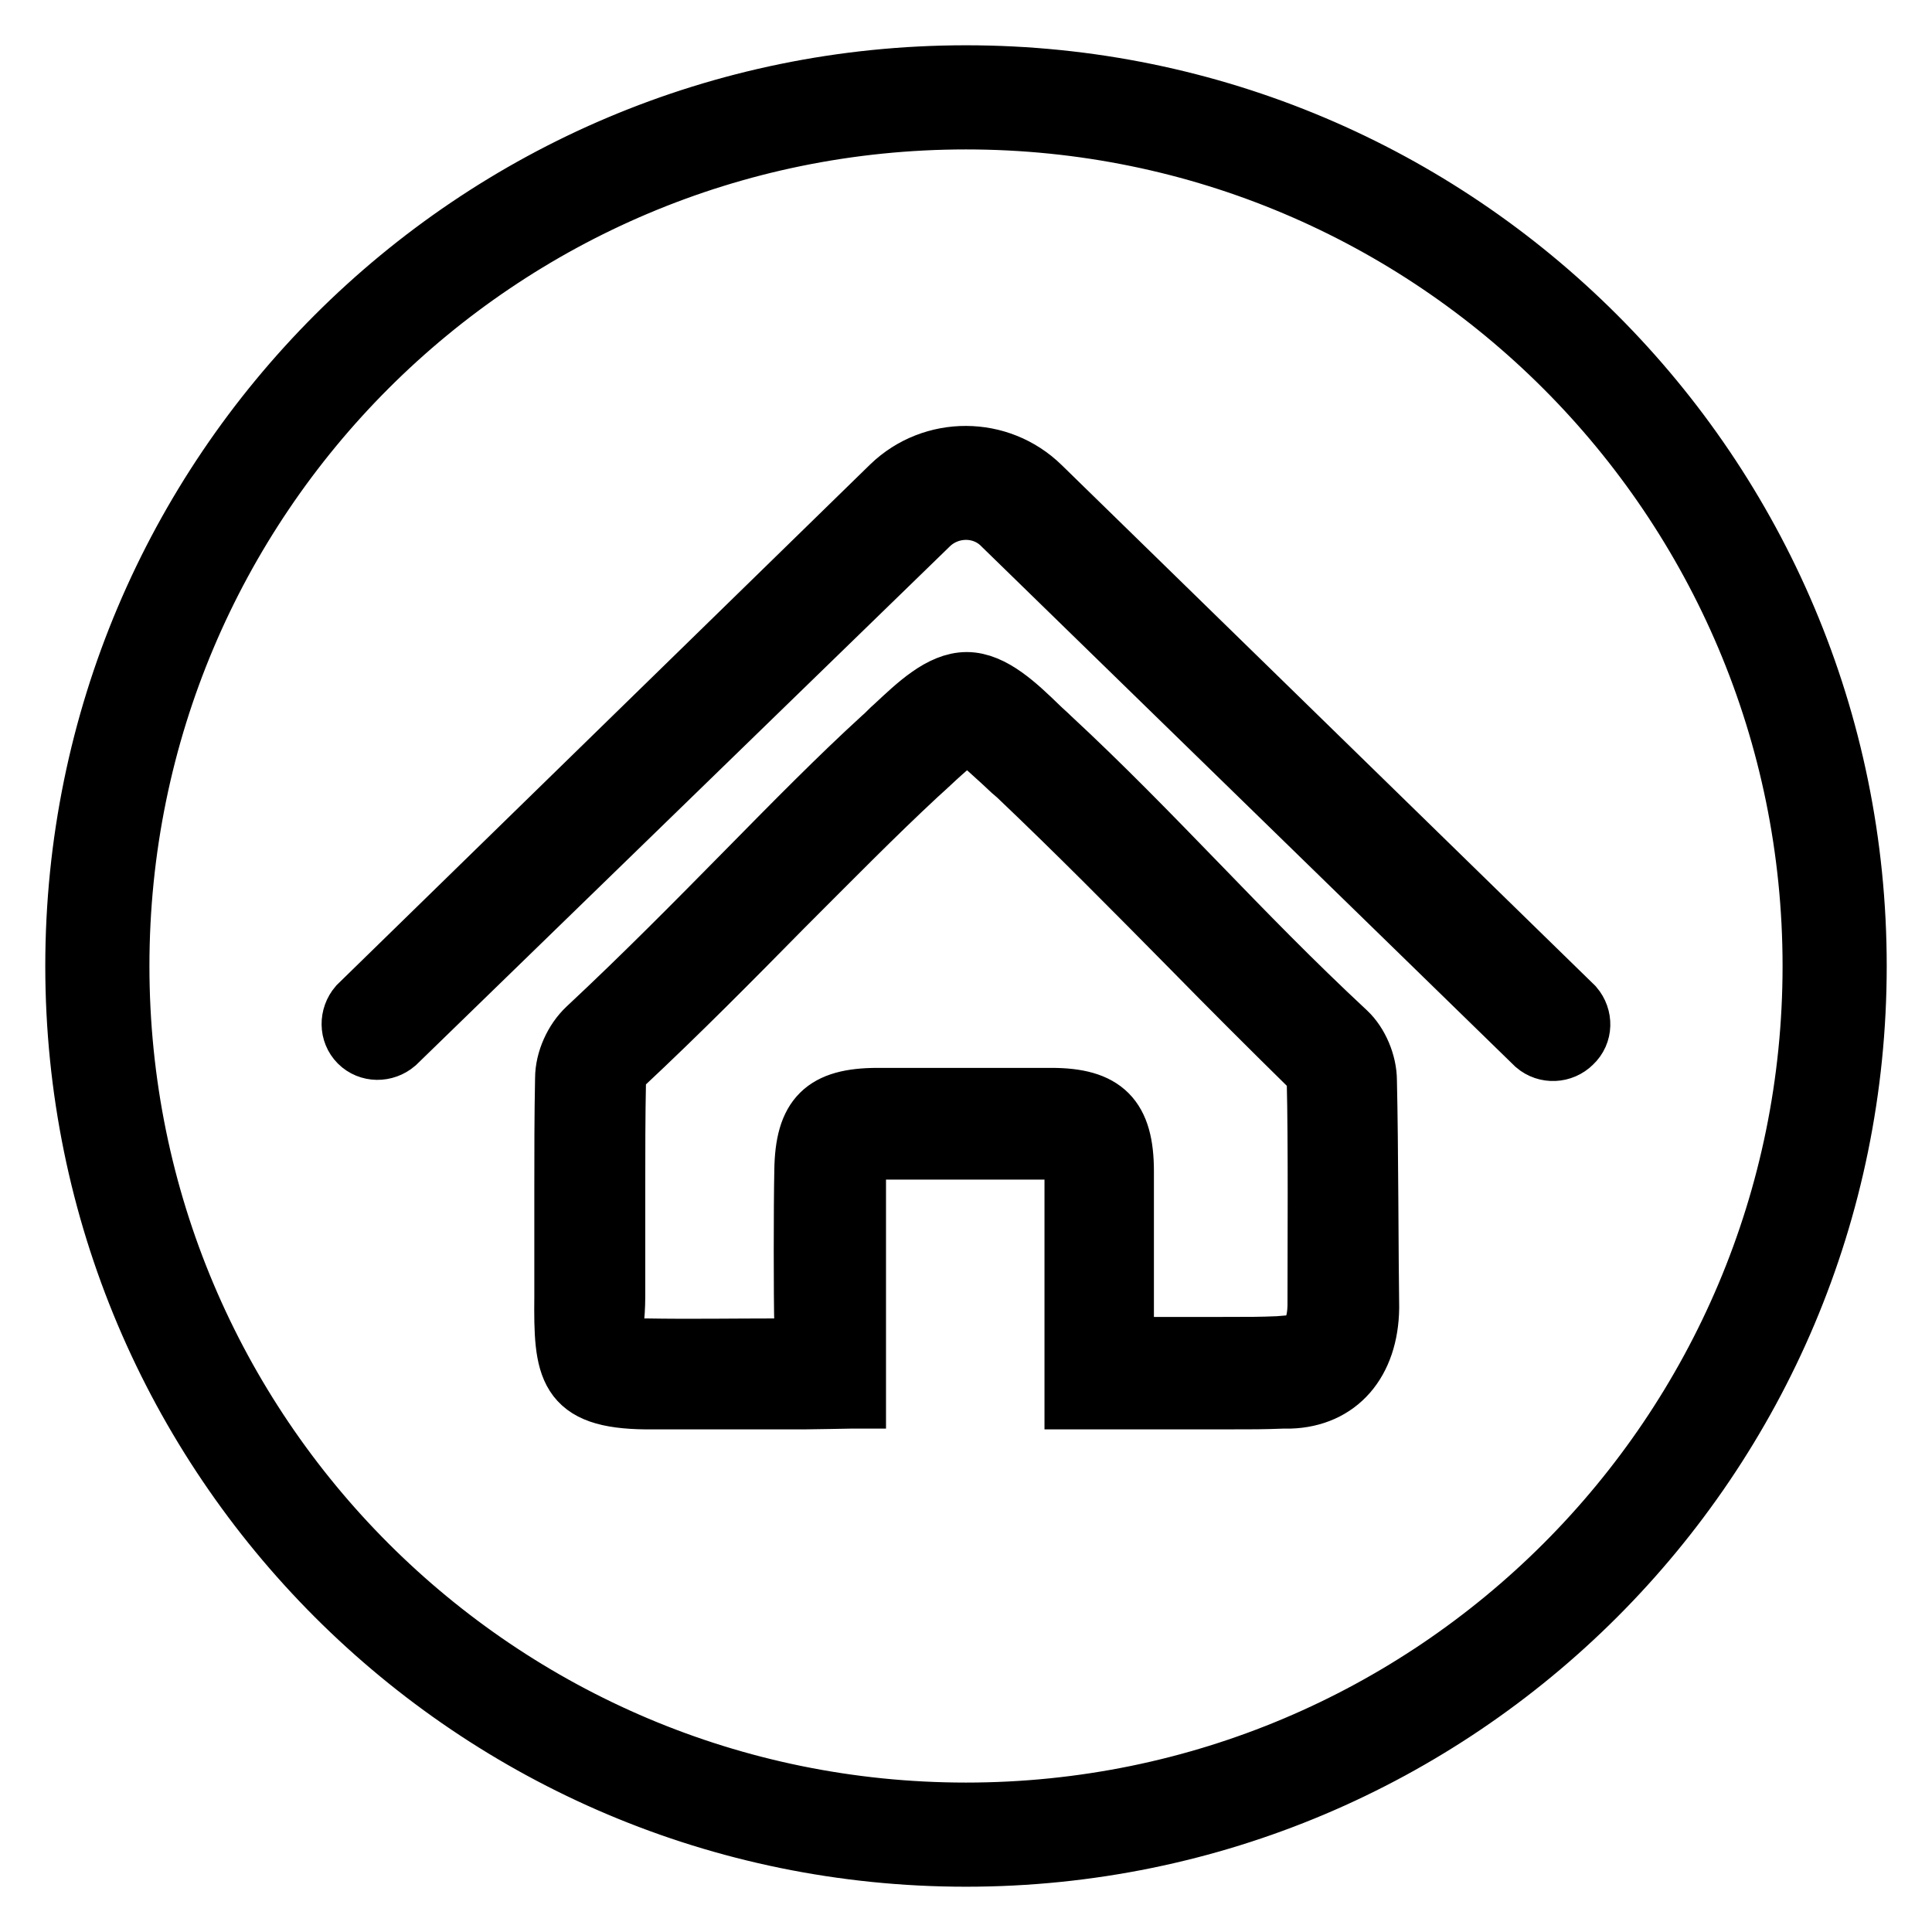 <?xml version="1.0" encoding="utf-8"?>
<!-- Svg Vector Icons : http://www.onlinewebfonts.com/icon -->
<!DOCTYPE svg PUBLIC "-//W3C//DTD SVG 1.1//EN" "http://www.w3.org/Graphics/SVG/1.1/DTD/svg11.dtd">
<svg version="1.1" xmlns="http://www.w3.org/2000/svg" xmlns:xlink="http://www.w3.org/1999/xlink" x="0px" y="0px" viewBox="0 0 256 256" enable-background="new 0 0 256 256" xml:space="preserve">
<g> <path stroke-width="8" fill-opacity="0" stroke="#000000"  d="M128,10C62.8,10,10,62.8,10,128c0,65.2,52.8,118,118,118c65.2,0,118-52.8,118-118C246,62.8,193.2,10,128,10 z M128,240.2C66,240.2,15.8,190,15.8,128C15.8,66,66,15.8,128,15.8c62,0,112.2,50.3,112.2,112.2C240.2,190,190,240.2,128,240.2z  M181.1,143.2c0-2.3-1.1-4.9-2.7-6.4c-7.2-6.7-13.5-13.2-19.6-19.5c-6.5-6.7-12.7-13.1-19.6-19.5c-0.5-0.5-1.1-1-1.6-1.5 c-2.8-2.7-6.1-5.9-9.5-5.9c-3.4,0-6.6,3.1-9.5,5.8c-0.6,0.5-1.1,1.1-1.7,1.6c-5.7,5.2-11.6,11.2-17.9,17.6 c-6.7,6.8-13.6,13.8-21.2,20.9c-1.7,1.6-2.9,4.2-2.9,6.6c-0.1,4.9-0.1,10-0.1,14.5v0.3c0,2.4,0,11.7,0,14.1 c-0.1,9.6,0.3,13.5,10.8,13.6c2.8,0,5.6,0,8.5,0c2.6,0,5.1,0,7.7,0l4.8,0c0.8,0,6-0.1,6-0.1l0.8,0l0-3.6c0-2.1,0-4.1,0-6.1 c0-4.1,0-15.7,0-20.3c0-1.4,0-2.6,0.3-2.8c0.2-0.2,1.3-0.2,2.7-0.2c7.7,0,15.3,0,23,0c1.3,0,2.5,0,2.7,0.3c0.3,0.3,0.3,1.5,0.3,2.8 c0,4.3,0,15.4,0,19.8l0,10.2h3.3c2.8,0,5.6,0,8.5,0c2.7,0,5.3,0,7.9,0c4,0,5.2,0,7.8-0.1l1,0c6.4-0.2,10.4-4.8,10.5-12 C181.3,167,181.3,151.7,181.1,143.2z M169.4,178.4c-2.5,0.1-3.6,0.1-7.4,0.1c-2.3,0-4.5,0-6.8,0l-1.2,0c-1.7,0-3.4,0-5.1,0l0-3 c0-4.6,0-15.8,0-20.3c0-7.1-2.6-9.7-9.6-9.7c-7.7,0-15.4,0-23,0c-7.1,0-9.6,2.5-9.7,9.6c-0.1,4.8-0.1,16.7,0,20.5l0,3.1 c-0.1,0-0.1,0-0.2,0l-3.3,0c-5.8,0-11.7,0.1-17.5,0c-2.2,0-3.8-0.1-4.2-0.6c-0.3-0.4-0.2-1.4-0.1-2.8c0.1-0.9,0.2-2.1,0.2-3.5 c0-2.5,0-11.9,0-14.4c0-4.7,0-9.5,0.1-14.3c0-0.6,0.5-1.6,0.8-1.9c7.7-7.2,14.6-14.2,21.3-21c6.3-6.3,12.2-12.3,17.8-17.5l1.1-1 c1.5-1.4,4.7-4.4,5.6-4.6c0.9,0.3,4.4,3.6,5.9,5l0.7,0.6c8.1,7.7,15.4,15.1,23.2,23c5,5.1,10.2,10.3,15.9,15.9 c0.3,0.3,0.6,1.1,0.6,1.7c0.2,7.7,0.1,22.3,0.1,29.7c-0.1,5.2-3,5.3-4,5.3L169.4,178.4z M208.5,133.4l-70.6-68.9 c-5.5-5.4-14.3-5.4-19.8-0.1l-70.6,68.9c-1.2,1.4-1.2,3.5,0.1,4.8c1.3,1.3,3.4,1.3,4.8,0.1L123,69.6c2.7-2.7,7.2-2.8,9.9,0 l70.6,68.8c1.4,1.2,3.5,1.1,4.8-0.2C209.7,136.9,209.7,134.8,208.5,133.4L208.5,133.4z"/></g>
</svg>